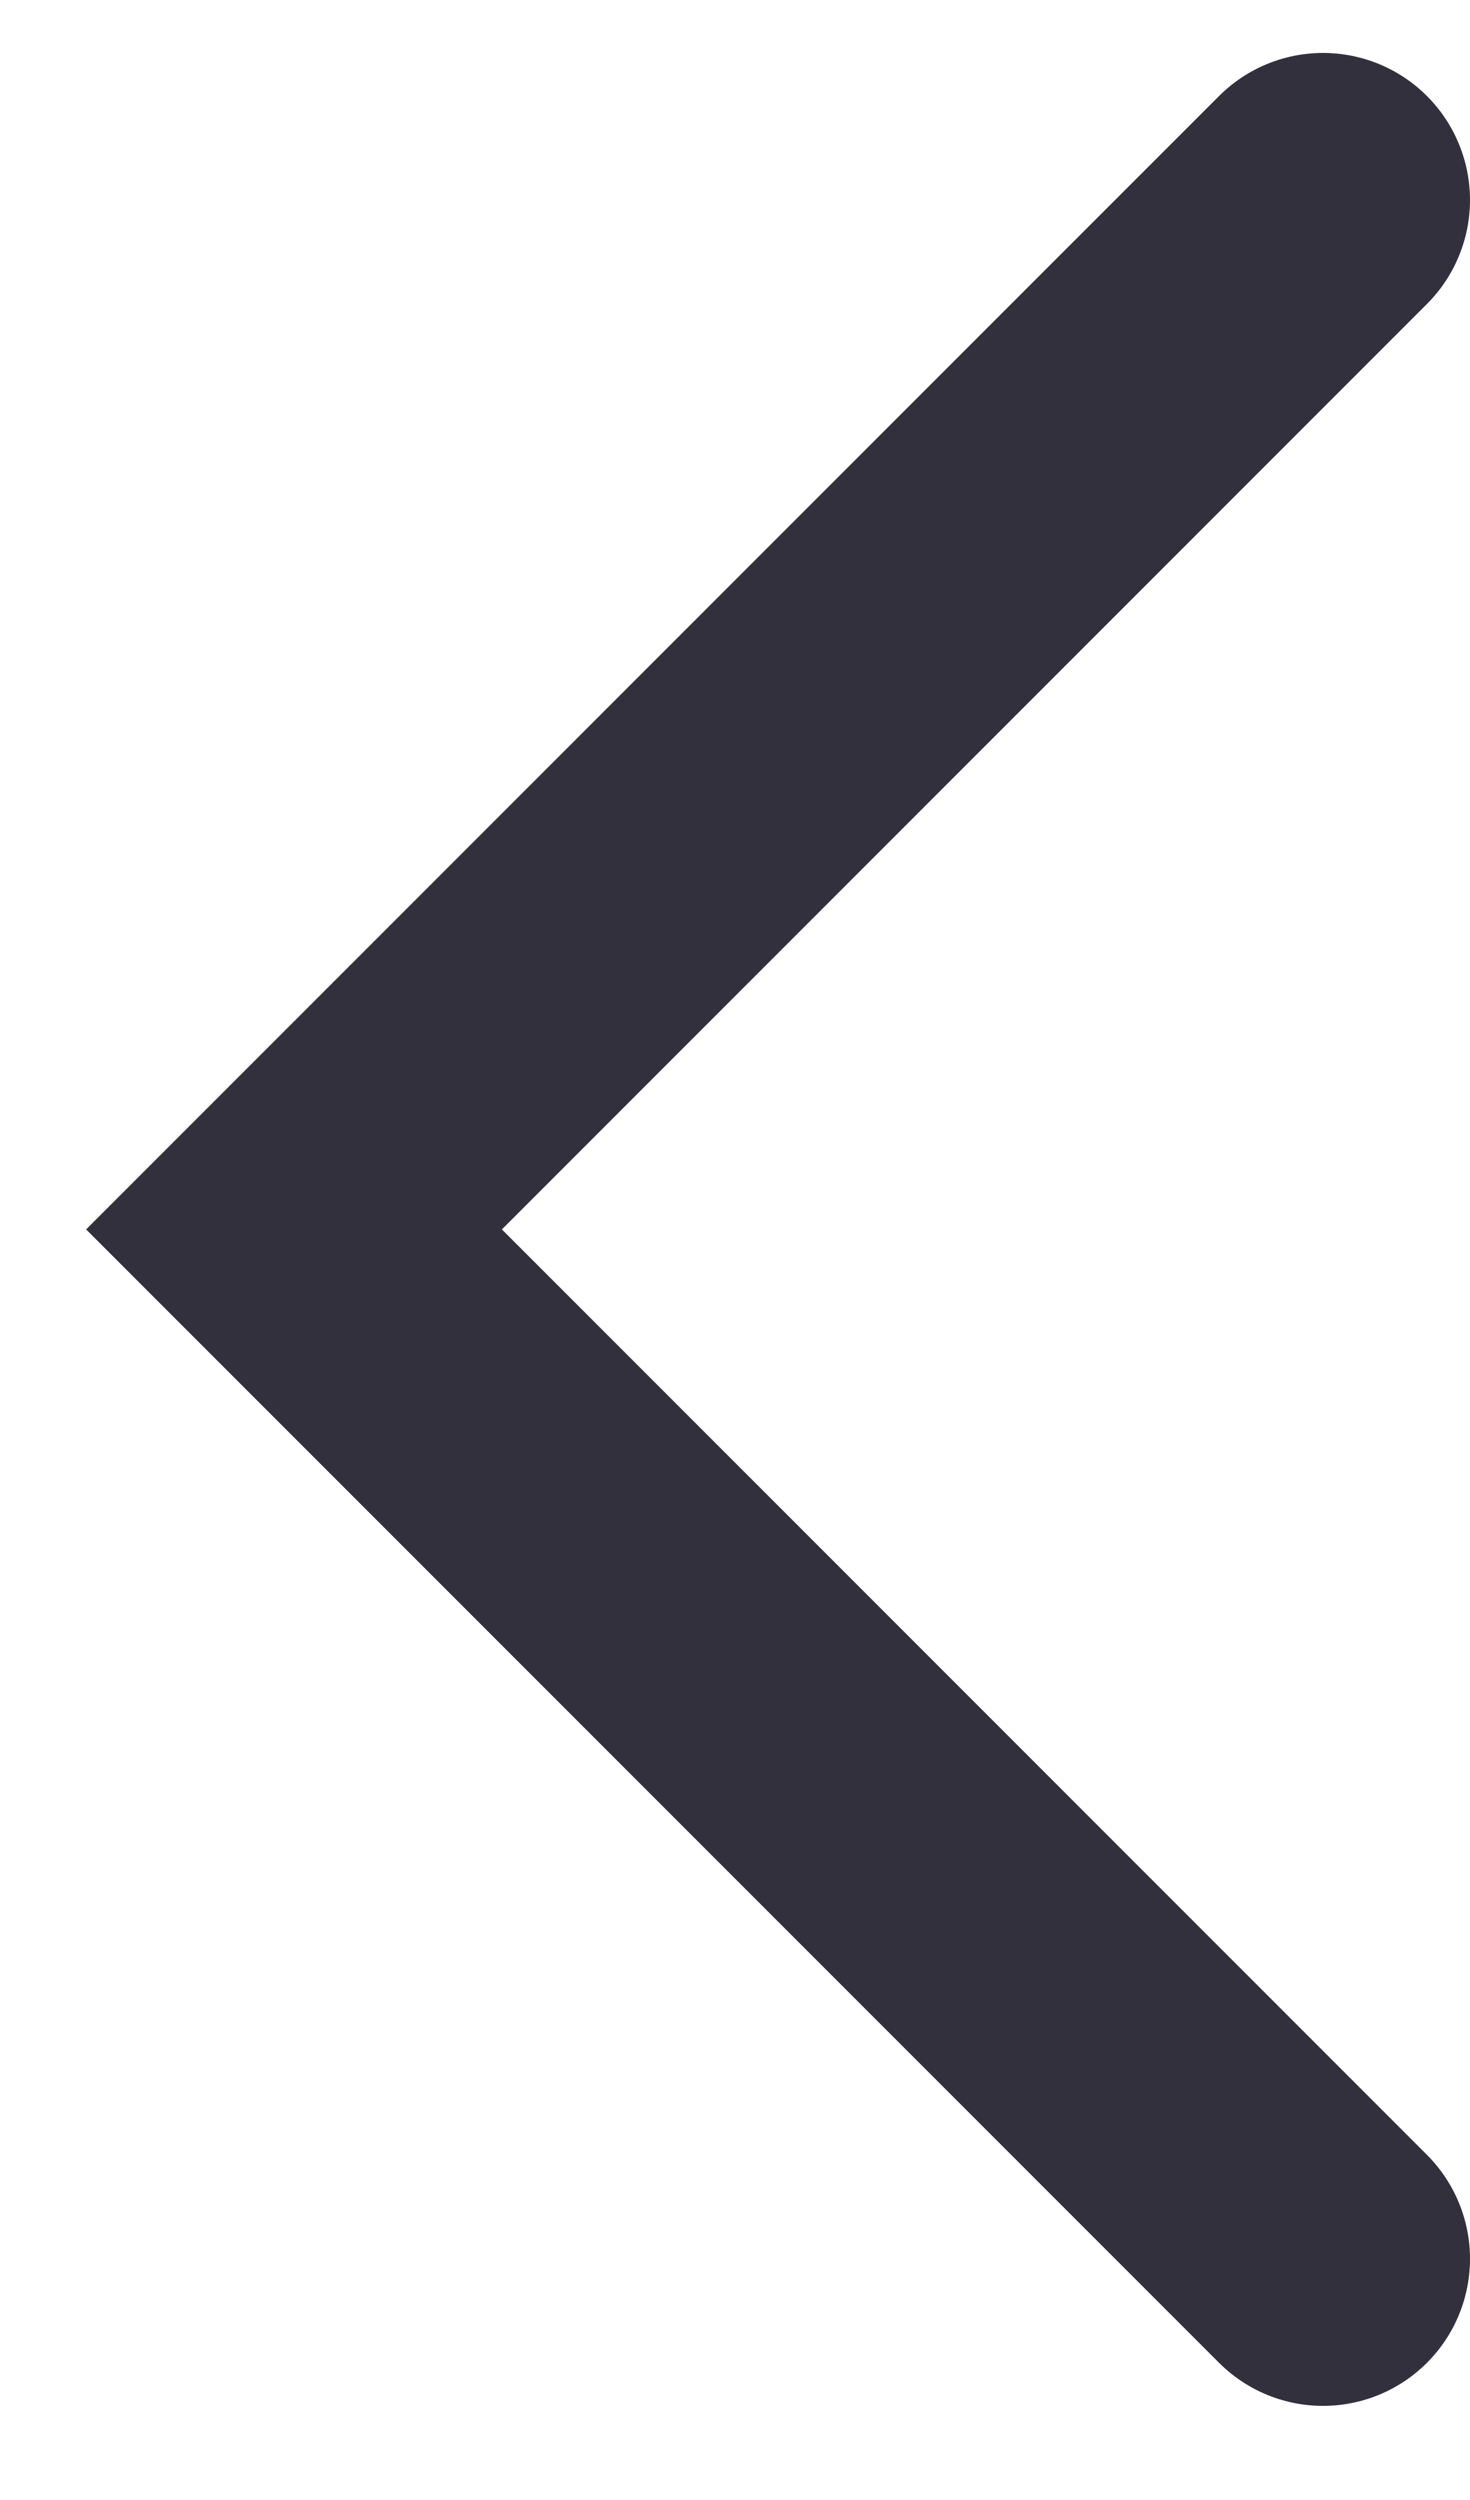 <svg width="10" height="17" viewBox="0 0 10 17" fill="none" xmlns="http://www.w3.org/2000/svg">
<path d="M9 1.36L2 8.36L9 15.36" stroke="#33303E" stroke-width="2" stroke-miterlimit="50" stroke-linecap="round"/>
</svg>
